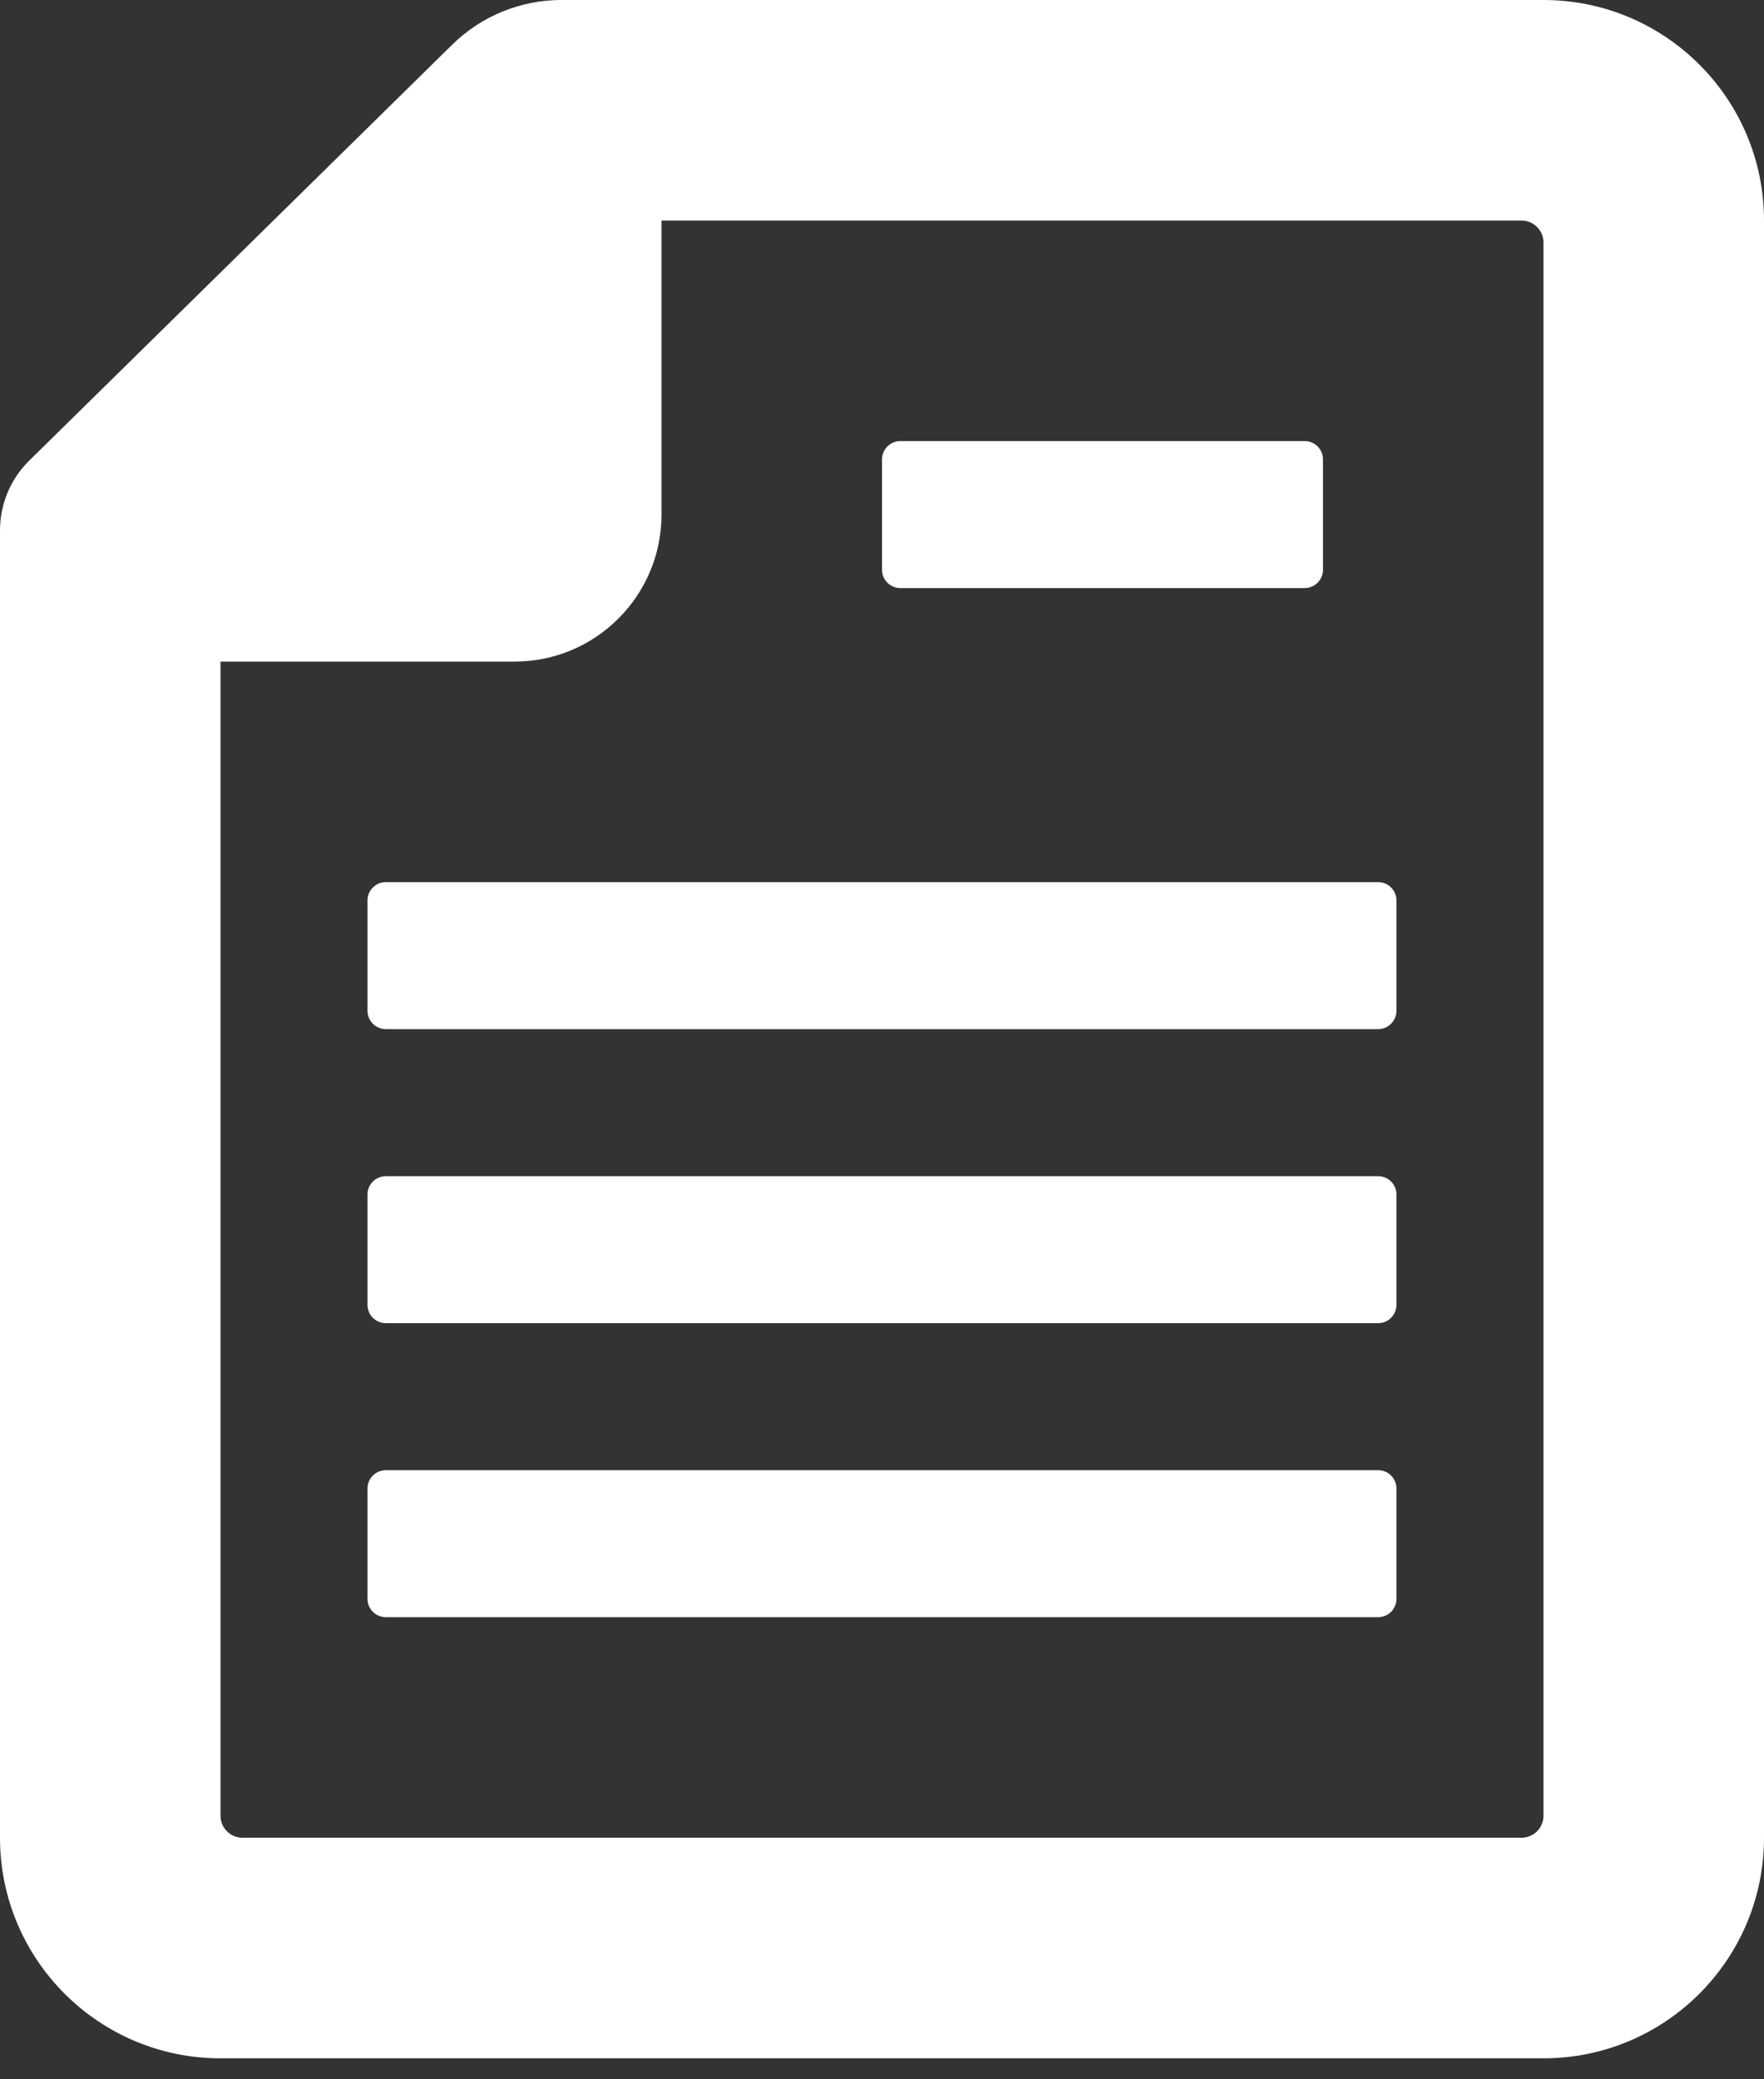 <svg width="28" height="33" viewBox="0 0 28 33" fill="none" xmlns="http://www.w3.org/2000/svg">
<rect x="0" y="0" width="28" height="33" fill="#333333" stroke="none"/>
<path d="M24.5 0H8.911C8.262 0 7.64 0.255 7.178 0.709L0.451 7.323C0.162 7.613 0 8.008 0 8.418V29.166C0 31.1 1.568 32.667 3.5 32.667H24.5C26.432 32.667 28 31.1 28 29.166V3.5C28 1.567 26.432 0 24.5 0ZM24.5 10.5V28.817C24.5 29.011 24.342 29.166 24.15 29.166H3.85C3.657 29.166 3.5 29.011 3.5 28.817V10.5H8.167C9.455 10.5 10.5 9.455 10.5 8.167V3.5H24.15C24.343 3.5 24.5 3.656 24.5 3.85V10.5ZM21 7.292V9.042C21 9.202 20.87 9.333 20.708 9.333H14.291C14.13 9.333 14 9.202 14 9.042V7.292C14 7.131 14.13 7 14.291 7H20.708C20.87 7 21 7.131 21 7.292ZM22.166 14.291V16.041C22.166 16.202 22.036 16.333 21.875 16.333H6.125C5.963 16.333 5.833 16.202 5.833 16.041V14.291C5.833 14.131 5.963 14 6.125 14H21.875C22.037 14 22.166 14.131 22.166 14.291ZM22.166 18.958V20.708C22.166 20.869 22.036 21 21.875 21H6.125C5.963 21 5.833 20.869 5.833 20.708V18.958C5.833 18.797 5.963 18.667 6.125 18.667H21.875C22.037 18.667 22.166 18.797 22.166 18.958ZM22.166 23.625V25.375C22.166 25.535 22.036 25.666 21.875 25.666H6.125C5.963 25.666 5.833 25.535 5.833 25.375V23.625C5.833 23.464 5.963 23.333 6.125 23.333H21.875C22.037 23.333 22.166 23.464 22.166 23.625Z" fill="white"/>
</svg>
